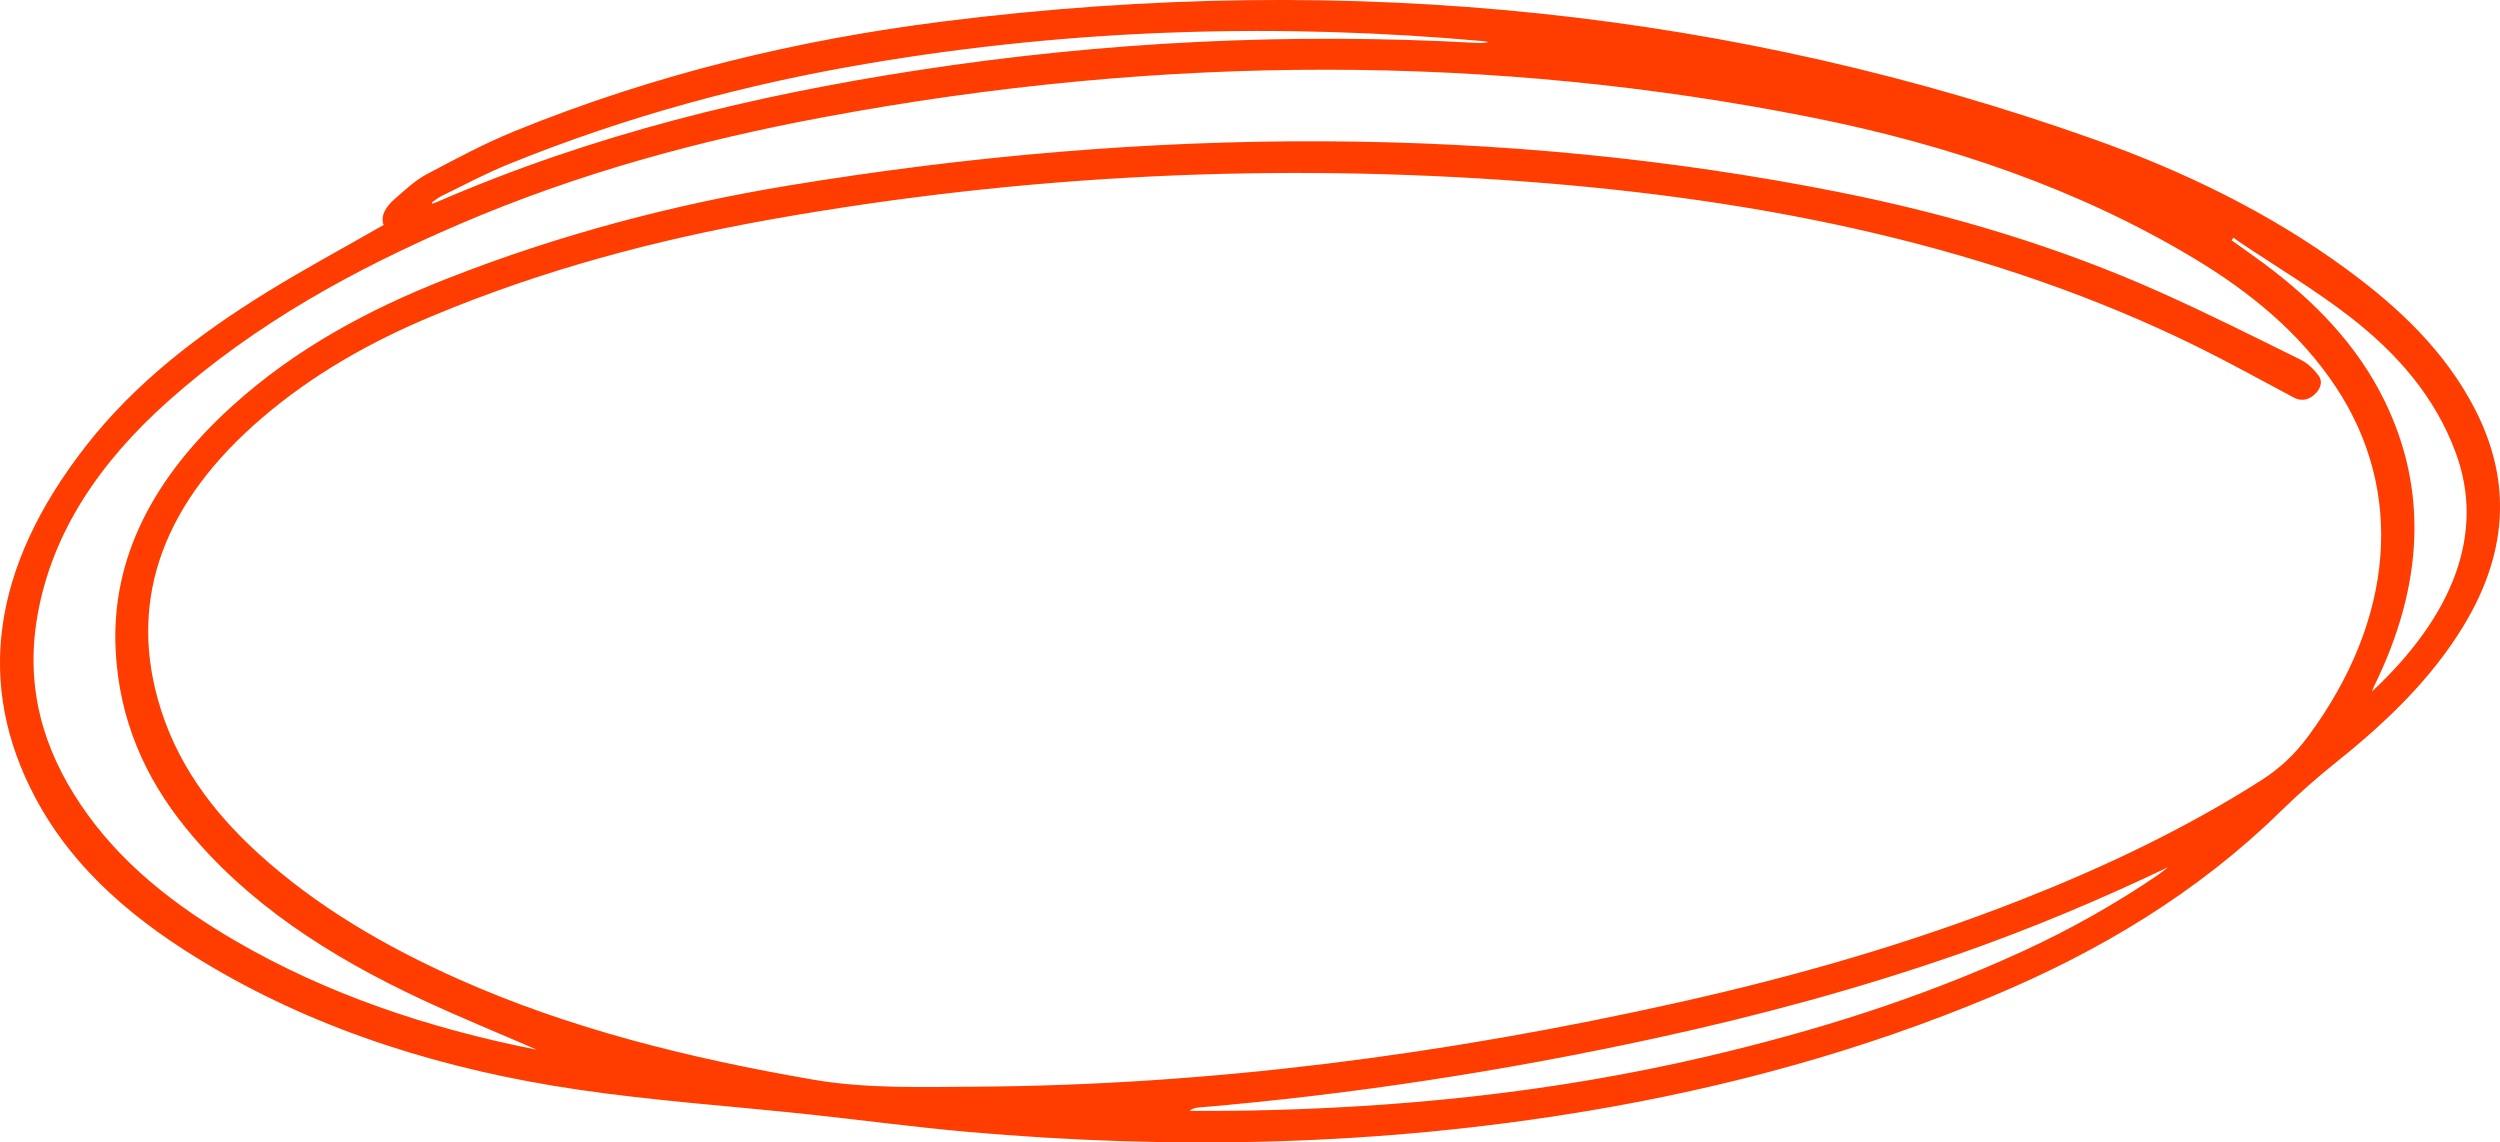 <?xml version="1.0" encoding="UTF-8"?> <svg xmlns="http://www.w3.org/2000/svg" id="Layer_1" data-name="Layer 1" viewBox="0 0 456.58 208.64"><defs><style> .cls-1 { fill: #ff3d00; } </style></defs><path class="cls-1" d="m72.12,36.31c1.82-1.58,3.65-3.33,5.73-4.44,5.29-2.82,10.62-5.66,16.1-7.9,25.79-10.51,51.99-16.73,78.3-20.05,75.36-9.49,145.18-1.54,210.07,21.48,16.72,5.93,32.31,13.57,46.11,23.67,9.57,7,18.05,14.99,23.5,25.51,6.34,12.22,6.72,25.43-2.1,39.87-5.83,9.54-13.93,17.36-22.89,24.53-3.6,2.88-7.1,5.94-10.38,9.16-15.31,14.98-33.17,25.61-52.47,33.71-24.25,10.17-48.93,16.81-73.85,21-38.7,6.5-76.38,7.13-113.34,3.88-9.82-.86-19.51-2.18-29.28-3.22-14.03-1.5-28.25-2.47-42.08-4.51-24.45-3.6-47.06-10.72-67.03-22.51-13.28-7.84-24.89-17.31-32.07-30.82C-4.43,125.22-1.67,103.7,15.68,81.46c9.03-11.58,20.71-20.5,33.28-28.24,6.88-4.23,13.98-8.05,21.1-12.13-.63-1.7.43-3.37,2.07-4.79Zm4.62,146.1c-16.6-7.79-31.61-17.42-42.83-31.23-7.42-9.13-12.11-19.69-12.78-32.25-.91-16.98,6.9-31.76,21.31-44.81,11.6-10.5,24.96-17.63,39.12-23.2,20.59-8.1,41.49-13.58,62.48-17.04,66.4-10.94,130.44-10.98,191.73,1.19,20.63,4.1,40.33,10.06,58.78,18.31,8.68,3.88,17.12,8.12,25.59,12.3,1.34.66,2.46,1.77,3.33,2.94.77,1.04.39,2.47-.91,3.56-1.22,1.02-2.46,1.04-3.63.43-5.8-3.08-11.53-6.27-17.44-9.19-37.12-18.31-78.77-26.95-122.89-30.26-45.05-3.38-90.99-1.43-137.91,6.93-20.87,3.72-41.62,9.19-61.97,17.72-11.05,4.63-21.51,10.5-30.83,18.48-17.86,15.29-24.29,32.62-19.07,51.4,3.17,11.44,9.87,20.45,18.38,28.2,10.58,9.63,23.07,16.93,36.58,22.95,20.17,8.99,42.1,14.44,64.81,18.35,9.62,1.66,19.76,1.33,29.81,1.27,42.36-.27,85.16-5.76,128.3-15.42,21.06-4.71,41.96-10.66,62.56-18.77,15.06-5.93,29.73-12.87,43.68-21.74,3.46-2.2,6.21-4.83,8.58-8.03,15.81-21.33,17.7-44.83,5.06-63.86-6.56-9.87-15.65-17.32-25.98-23.51-20.99-12.59-44.64-20.71-69.99-25.74-57.65-11.44-117.76-11.67-180.39.05-22.34,4.18-44.51,10.14-66.22,19.46-19.08,8.19-37.32,18.14-53.21,32.29-12.55,11.17-21.26,24-23.93,39.13-2.36,13.35,1.14,24.57,7.81,34.53,7.14,10.67,17.16,18.5,28.46,25.06,16.49,9.57,34.9,15.83,54.65,19.75.41.08.85.1,1.27.15-.08.07-.16.15-.25.22-7.36-3.2-14.83-6.23-22.06-9.62Zm281.23-8.27c-18.45,6.44-37.05,11.43-55.74,15.49-27.86,6.05-55.65,10.29-83.34,12.64-.53.04-1.06.15-1.65.61,3.32-.01,6.63.02,9.96-.04,27.91-.47,56.03-3.22,84.47-9.88,19.55-4.58,38.87-10.56,57.72-19.22,8.56-3.93,16.81-8.56,24.7-13.93.65-.44,1.25-.96,1.88-1.44-12.5,5.97-25.13,11.27-37.99,15.77Zm90.55-91.4c-3.77-10.27-10.74-18.19-19.22-24.78-6.46-5.02-13.62-9.27-20.47-13.87-.32-.22-.62-.47-.93-.7-.11.17-.23.33-.34.5,1.99,1.43,4.01,2.82,5.97,4.28,9.17,6.84,17,14.82,22.01,25.12,7.79,16.02,7.23,33.39-2,52.13-.09.19-.15.38-.36.9,14.98-14,20.69-29.01,15.34-43.57ZM79.87,36.86c28.63-12.41,57.8-19.4,87.2-23.95,34.77-5.38,68.92-6.94,102.53-5.08.71.04,1.43.06,2.25-.14-.32-.06-.63-.15-.95-.18-36.64-3.27-74.01-2.4-112.35,4.08-22.14,3.74-44.08,9.62-65.69,18.4-4.15,1.68-8.17,3.84-12.24,5.82-.62.3-1.18.78-1.77,1.18l.1.2c.31-.11.63-.19.93-.32Z"></path></svg> 